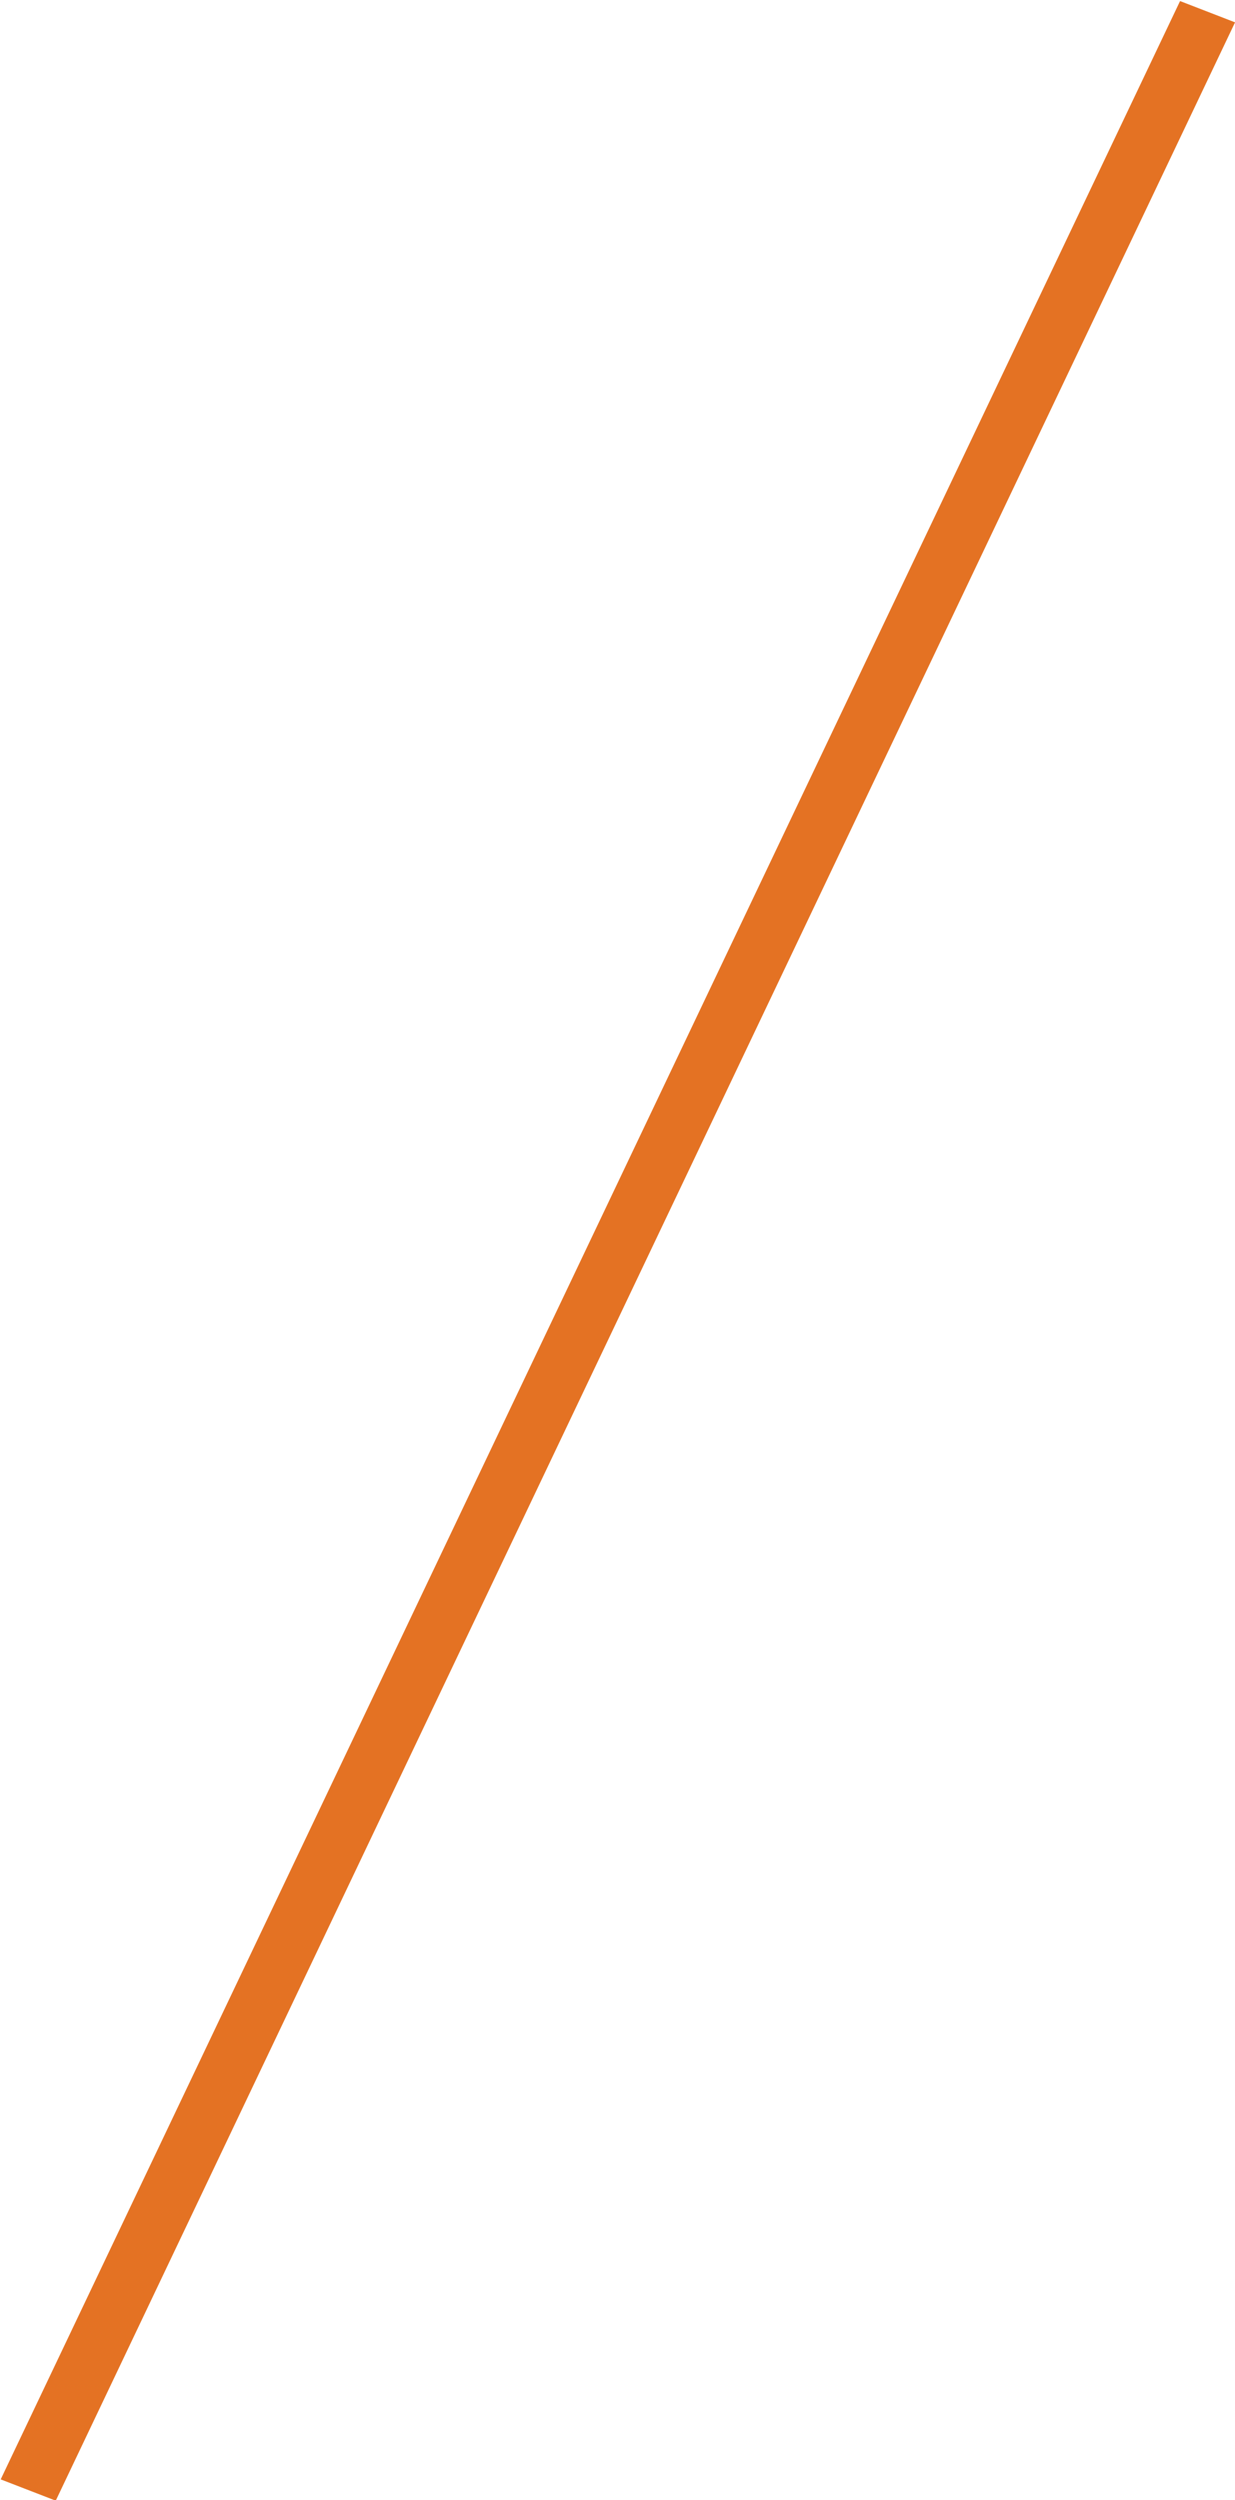 <svg xmlns="http://www.w3.org/2000/svg" width="23.219" height="46.97" viewBox="0 0 23.219 46.97">
  <defs>
    <style>
      .cls-1 {
        fill: #e47223;
        fill-rule: evenodd;
      }
    </style>
  </defs>
  <path id="線_10" data-name="線 10" class="cls-1" d="M704.467,7842.08l1.034,0.4-22.172,46.56-1.035-.4Z" transform="translate(-682.281 -7842.06)"/>
</svg>
